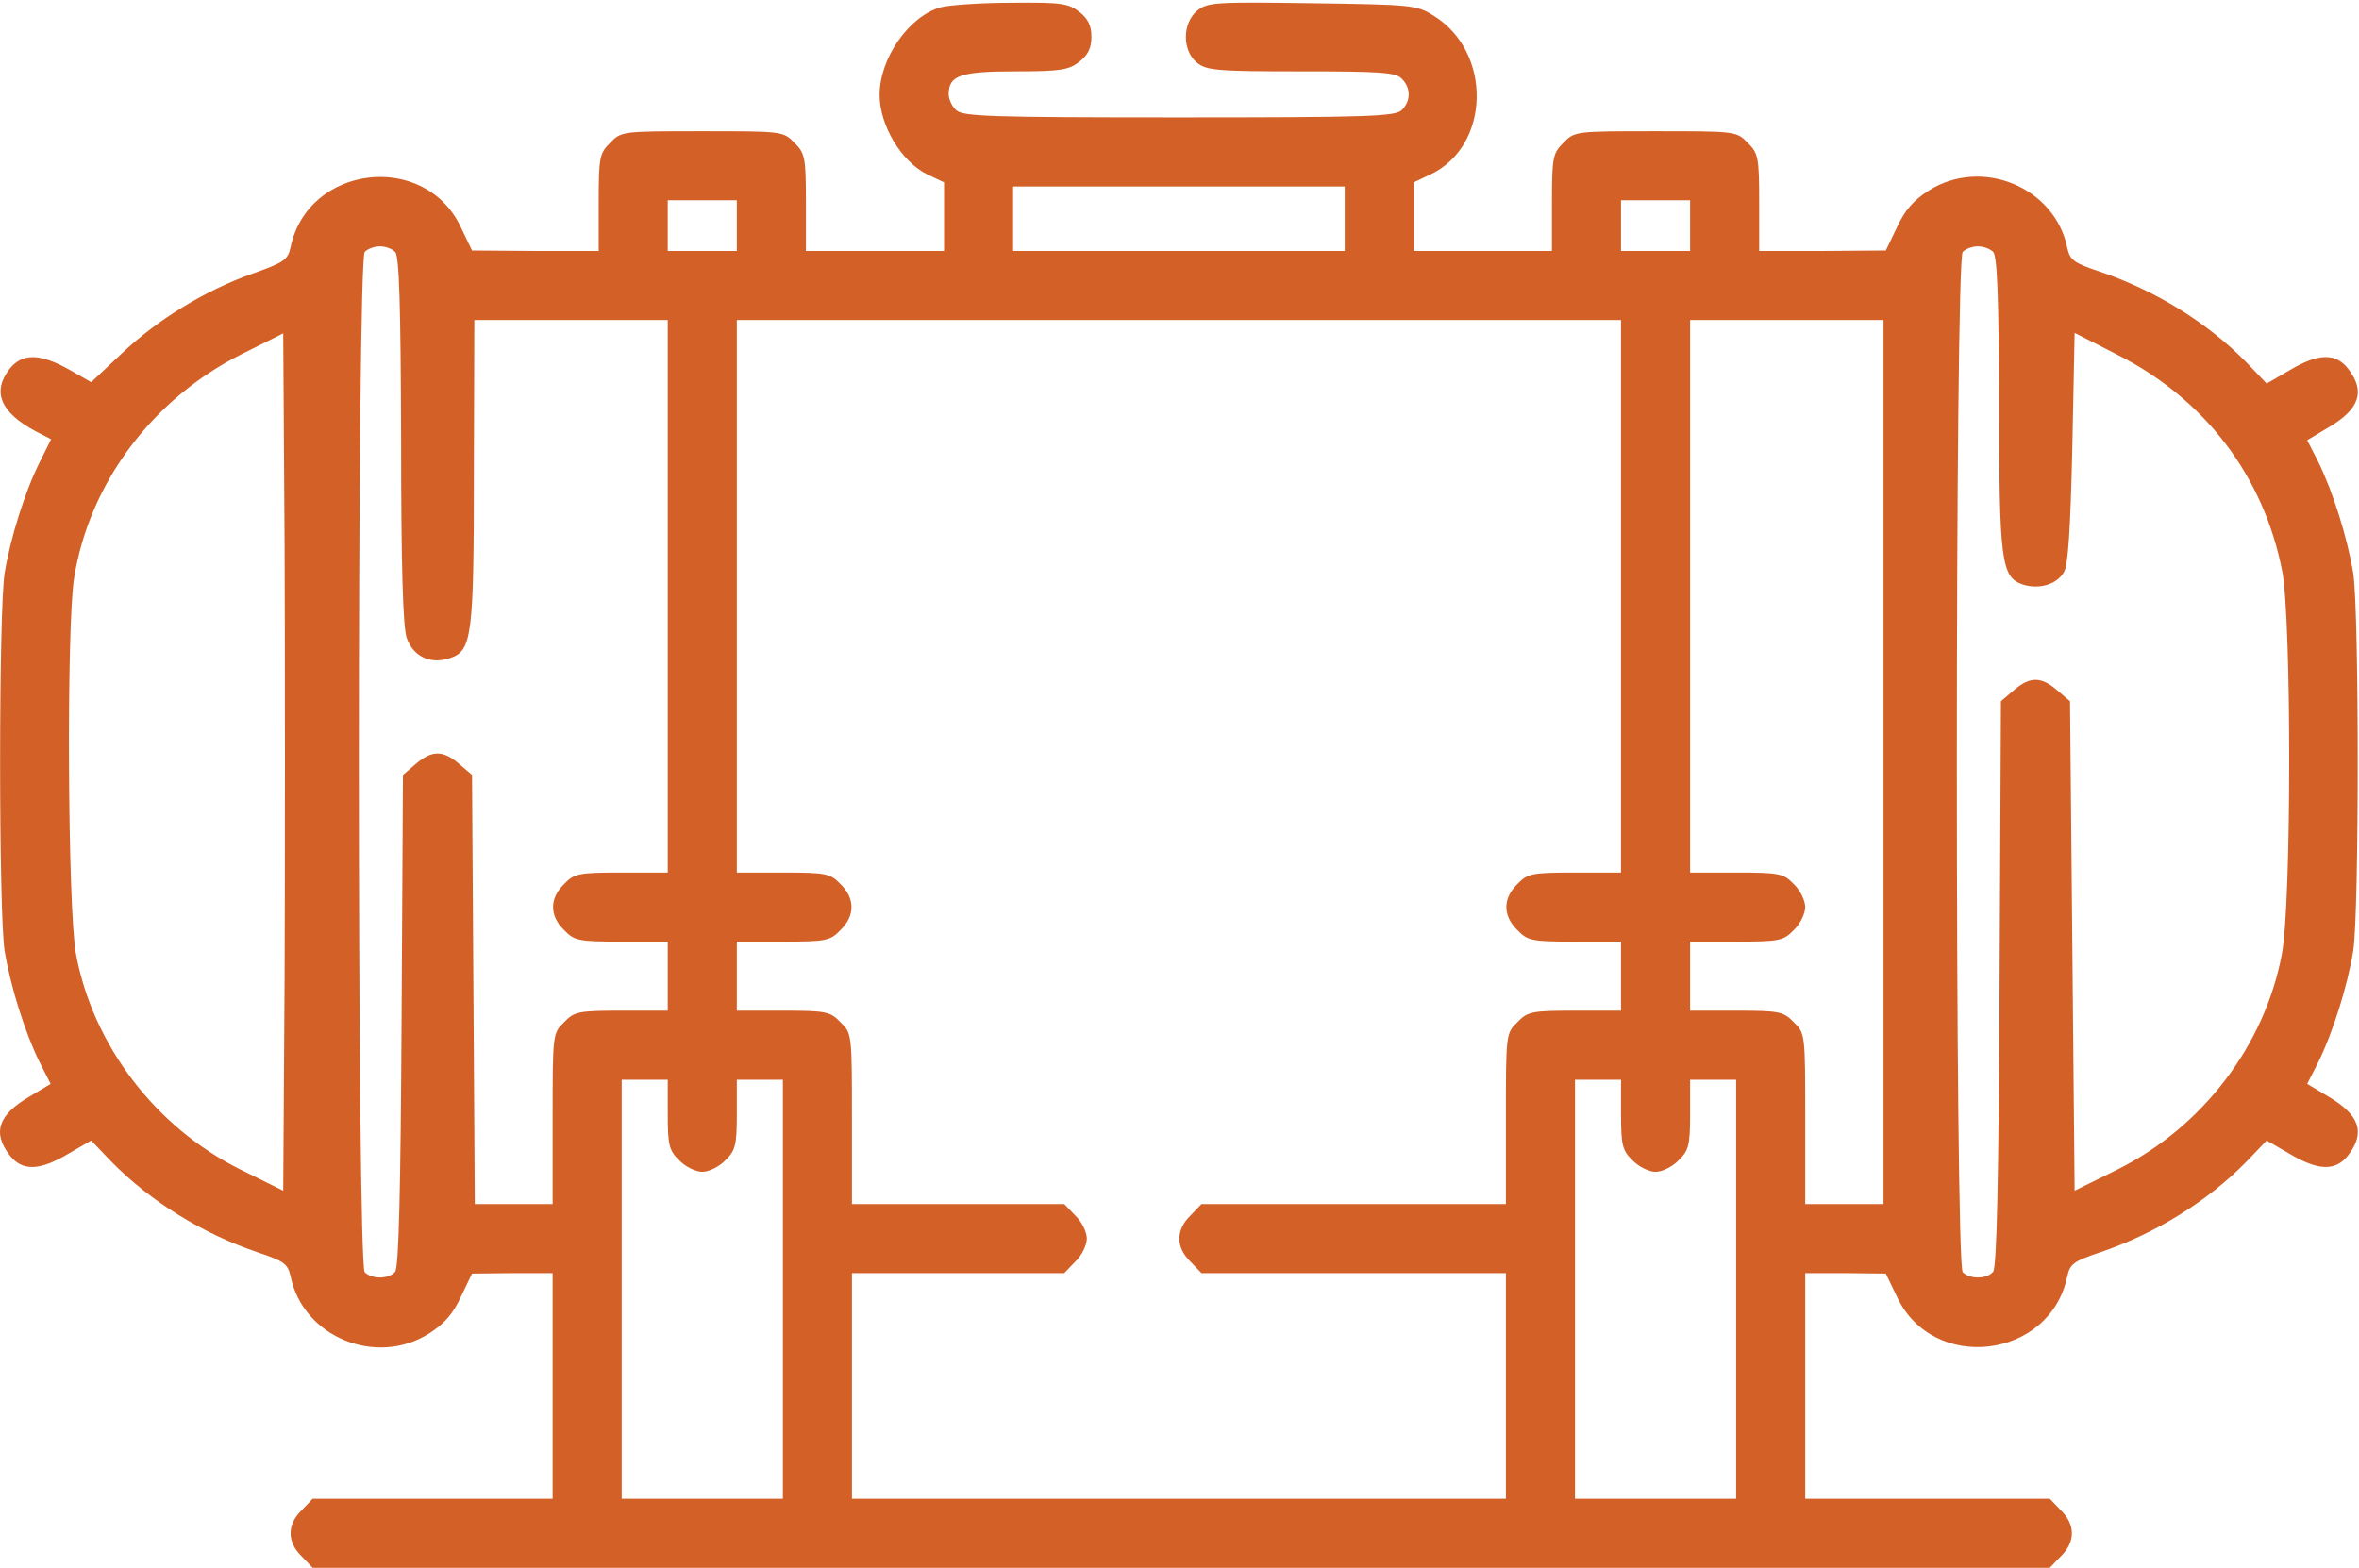 <?xml version="1.0" encoding="UTF-8"?> <svg xmlns="http://www.w3.org/2000/svg" width="683" height="454" viewBox="0 0 683 454" fill="none"><path d="M272.267 2.133C263.067 4.8 254.667 16.933 254.667 27.467C254.667 36.4 261.067 46.933 268.533 50.533L273.333 52.8V62.667V72.667H253.333H233.333V58.667C233.333 45.467 233.067 44.4 230 41.333C226.8 38 226.4 38 203.333 38C180.267 38 179.867 38 176.667 41.333C173.6 44.4 173.333 45.467 173.333 58.667V72.667H155.067L136.667 72.533L133.467 65.867C123.067 43.6 89.067 47.733 84.133 71.6C83.333 75.2 82.267 76 73.2 79.2C59.6 84 45.733 92.4 35.2 102.4L26.4 110.667L19.867 106.933C11.467 102.267 6.4 102.267 2.8 106.8C-2.4 113.467 0.133 119.467 10.4 124.933L14.8 127.2L11.6 133.6C7.2 142.4 3.067 155.6 1.333 166C-0.4 177.2 -0.4 264.133 1.333 275.333C3.067 285.733 7.2 298.933 11.467 307.6L14.667 313.867L8.667 317.467C-0.533 322.8 -2.267 328 2.8 334.533C6.4 339.2 11.467 339.067 19.733 334.133L26.4 330.267L32.133 336.267C43.467 347.867 58.533 357.2 74.667 362.667C82.267 365.2 83.333 366 84.133 369.6C87.733 387.2 108.933 395.867 124.267 386.133C128.667 383.333 131.2 380.4 133.467 375.467L136.667 368.8L148.4 368.667H160V401.333V434H125.333H90.533L87.333 437.333C83.067 441.467 83.067 446.533 87.333 450.667L90.533 454H342H593.467L596.667 450.667C600.933 446.533 600.933 441.467 596.667 437.333L593.467 434H558H522.667V401.333V368.667H534.4L546 368.8L549.2 375.467C559.6 397.733 593.6 393.6 598.533 369.6C599.333 366 600.4 365.2 608 362.667C624.133 357.2 639.2 347.867 650.533 336.267L656.267 330.267L662.933 334.133C671.2 339.067 676.267 339.2 679.867 334.533C684.933 328 683.2 322.8 674 317.467L668 313.867L671.2 307.6C675.467 298.933 679.6 285.733 681.333 275.333C683.067 264.133 683.067 177.2 681.333 166C679.6 155.6 675.467 142.4 671.2 133.733L668 127.467L674 123.867C683.2 118.533 684.933 113.333 679.867 106.8C676.267 102.133 671.2 102.267 662.933 107.2L656.267 111.067L650.533 105.067C639.2 93.467 624.133 84.133 608 78.667C600.4 76.133 599.333 75.333 598.533 71.733C594.933 54.133 573.733 45.467 558.4 55.2C554 58 551.467 60.933 549.2 65.867L546 72.533L527.733 72.667H509.333V58.667C509.333 45.467 509.067 44.4 506 41.333C502.8 38 502.4 38 479.333 38C456.267 38 455.867 38 452.667 41.333C449.6 44.4 449.333 45.467 449.333 58.667V72.667H429.333H409.333V62.667V52.8L414.133 50.533C431.6 42.267 432.133 15.067 415.067 4.533C410.133 1.467 408.933 1.333 379.867 0.933C351.867 0.533 349.6 0.667 346.667 3.067C342.267 6.667 342.267 14.667 346.533 18.133C349.333 20.4 352.267 20.667 376.667 20.667C399.6 20.667 404.133 20.933 405.867 22.8C408.533 25.467 408.533 29.2 405.867 31.867C404 33.733 396.4 34 341.333 34C286.267 34 278.667 33.733 276.8 31.867C275.6 30.8 274.667 28.667 274.667 27.333C274.667 21.867 278 20.667 293.867 20.667C307.067 20.667 309.467 20.267 312.533 17.867C315.067 15.867 316 13.867 316 10.667C316 7.467 315.067 5.467 312.533 3.467C309.333 0.933 307.2 0.667 292.8 0.8C284 0.8 274.667 1.467 272.267 2.133ZM389.333 63.333V72.667H341.333H293.333V63.333V54H341.333H389.333V63.333ZM213.333 65.333V72.667H203.333H193.333V65.333V58H203.333H213.333V65.333ZM489.333 65.333V72.667H479.333H469.333V65.333V58H479.333H489.333V65.333ZM114.4 72.933C115.6 74.133 116 88.133 116.133 127.2C116.133 164.4 116.667 181.333 117.733 184.667C119.6 190.133 124.667 192.533 130.4 190.533C136.667 188.4 137.2 184.133 137.2 136.267L137.333 92.667H165.333H193.333V172.667V252.667H180C167.467 252.667 166.267 252.933 163.333 256C159.067 260.133 159.067 265.2 163.333 269.333C166.267 272.4 167.467 272.667 180 272.667H193.333V282.667V292.667H180C167.467 292.667 166.267 292.933 163.333 296C160 299.2 160 299.467 160 324V348.667H148.667H137.467L137.067 286.533L136.667 224.4L132.933 221.2C128.267 217.2 125.067 217.2 120.4 221.2L116.667 224.4L116.267 295.467C116 344.133 115.467 367.067 114.4 368.267C112.667 370.4 107.733 370.533 105.6 368.4C103.333 366.133 103.333 75.2 105.6 72.933C106.533 72 108.4 71.333 110 71.333C111.6 71.333 113.467 72 114.4 72.933ZM577.067 72.933C578.267 74.133 578.667 85.733 578.8 116.533C578.8 162.4 579.467 167.067 585.467 169.2C590.133 170.8 595.6 169.333 597.6 165.6C598.8 163.6 599.467 152.933 600 129.6L600.667 96.4L612.667 102.533C638.267 115.333 655.467 137.867 660.8 165.6C663.467 180 663.467 261.467 660.667 276.267C655.733 302.667 637.733 326.267 613.333 338.533L600.667 344.8L600 274L599.333 203.067L595.6 199.867C590.933 195.867 587.733 195.867 583.067 199.867L579.333 203.067L578.933 284.8C578.667 341.333 578.133 367.067 577.067 368.267C575.333 370.4 570.4 370.533 568.267 368.4C566 366.133 566 75.2 568.267 72.933C569.2 72 571.067 71.333 572.667 71.333C574.267 71.333 576.133 72 577.067 72.933ZM469.333 172.667V252.667H456C443.467 252.667 442.267 252.933 439.333 256C435.067 260.133 435.067 265.2 439.333 269.333C442.267 272.4 443.467 272.667 456 272.667H469.333V282.667V292.667H456C443.467 292.667 442.267 292.933 439.333 296C436 299.2 436 299.467 436 324V348.667H392H347.867L344.667 352C340.4 356.133 340.4 361.2 344.667 365.333L347.867 368.667H392H436V401.333V434H341.333H246.667V401.333V368.667H277.333H308.133L311.333 365.333C313.2 363.6 314.667 360.533 314.667 358.667C314.667 356.8 313.2 353.733 311.333 352L308.133 348.667H277.333H246.667V324C246.667 299.467 246.667 299.2 243.333 296C240.4 292.933 239.2 292.667 226.667 292.667H213.333V282.667V272.667H226.667C239.2 272.667 240.4 272.4 243.333 269.333C247.6 265.2 247.6 260.133 243.333 256C240.4 252.933 239.2 252.667 226.667 252.667H213.333V172.667V92.667H341.333H469.333V172.667ZM545.333 220.667V348.667H534H522.667V324C522.667 299.467 522.667 299.2 519.333 296C516.4 292.933 515.2 292.667 502.667 292.667H489.333V282.667V272.667H502.667C515.2 272.667 516.4 272.4 519.333 269.333C521.2 267.6 522.667 264.533 522.667 262.667C522.667 260.8 521.2 257.733 519.333 256C516.4 252.933 515.2 252.667 502.667 252.667H489.333V172.667V92.667H517.333H545.333V220.667ZM82.4 282.8L82 344.8L69.333 338.533C44.933 326.267 26.933 302.667 22 276.267C19.6 263.6 19.2 181.2 21.467 167.333C25.867 139.867 44.133 115.467 70 102.533L82 96.533L82.4 158.533C82.533 192.667 82.533 248.667 82.4 282.8ZM193.333 322.667C193.333 331.6 193.733 333.2 196.667 336C198.4 337.867 201.467 339.333 203.333 339.333C205.2 339.333 208.267 337.867 210 336C212.933 333.2 213.333 331.6 213.333 322.667V312.667H220H226.667V373.333V434H203.333H180V373.333V312.667H186.667H193.333V322.667ZM469.333 322.667C469.333 331.6 469.733 333.2 472.667 336C474.4 337.867 477.467 339.333 479.333 339.333C481.2 339.333 484.267 337.867 486 336C488.933 333.2 489.333 331.6 489.333 322.667V312.667H496H502.667V373.333V434H479.333H456V373.333V312.667H462.667H469.333V322.667Z" fill="#D36127"></path></svg> 